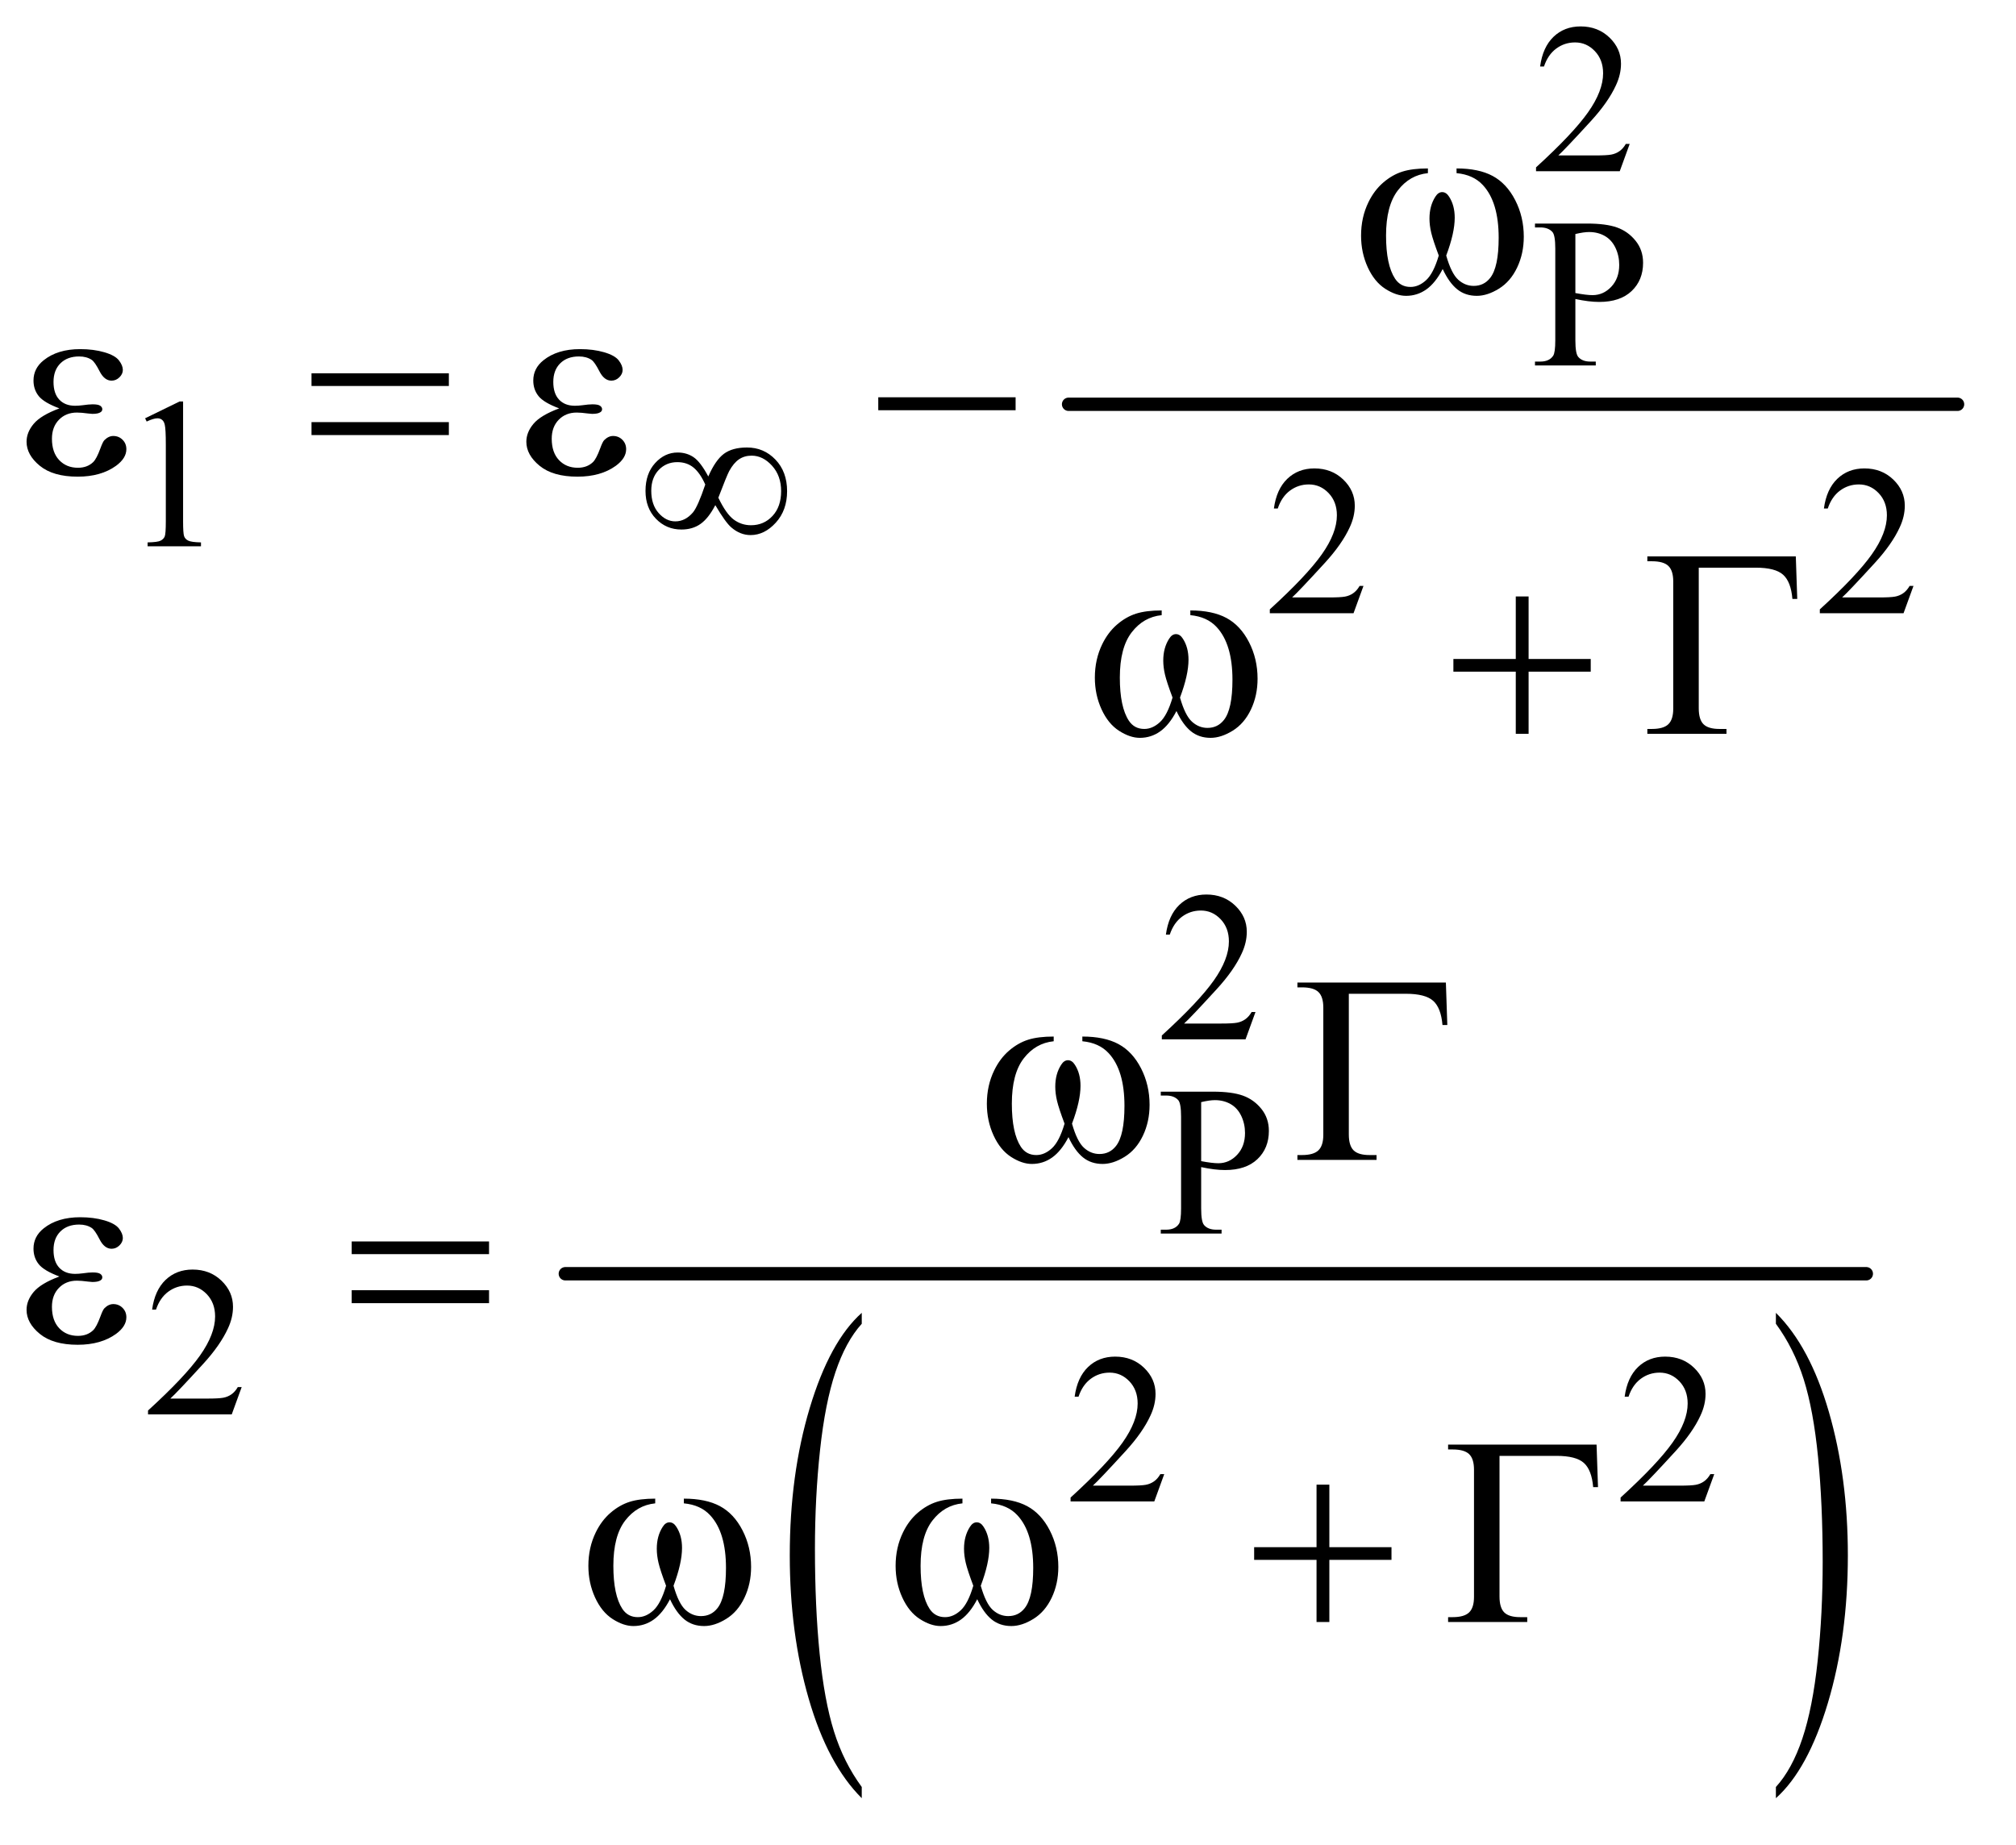 <?xml version="1.0" encoding="UTF-8"?>
<!DOCTYPE svg PUBLIC '-//W3C//DTD SVG 1.0//EN'
          'http://www.w3.org/TR/2001/REC-SVG-20010904/DTD/svg10.dtd'>
<svg stroke-dasharray="none" shape-rendering="auto" xmlns="http://www.w3.org/2000/svg" font-family="'Dialog'" text-rendering="auto" width="118" fill-opacity="1" color-interpolation="auto" color-rendering="auto" preserveAspectRatio="xMidYMid meet" font-size="12px" viewBox="0 0 118 108" fill="black" xmlns:xlink="http://www.w3.org/1999/xlink" stroke="black" image-rendering="auto" stroke-miterlimit="10" stroke-linecap="square" stroke-linejoin="miter" font-style="normal" stroke-width="1" height="108" stroke-dashoffset="0" font-weight="normal" stroke-opacity="1"
><!--Generated by the Batik Graphics2D SVG Generator--><defs id="genericDefs"
  /><g
  ><defs id="defs1"
    ><clipPath clipPathUnits="userSpaceOnUse" id="clipPath1"
      ><path d="M1.047 1.911 L75.713 1.911 L75.713 70.157 L1.047 70.157 L1.047 1.911 Z"
      /></clipPath
      ><clipPath clipPathUnits="userSpaceOnUse" id="clipPath2"
      ><path d="M33.457 61.051 L33.457 2241.433 L2418.949 2241.433 L2418.949 61.051 Z"
      /></clipPath
    ></defs
    ><g stroke-width="16" transform="scale(1.576,1.576) translate(-1.047,-1.911) matrix(0.031,0,0,0.031,0,0)" stroke-linejoin="round" stroke-linecap="round"
    ><line y2="546" fill="none" x1="1314" clip-path="url(#clipPath2)" x2="2379" y1="546"
    /></g
    ><g transform="matrix(0.049,0,0,0.049,-1.65,-3.011)"
    ><path d="M1063.062 2196.109 L1063.062 2209.484 Q1022.406 2169.047 999.742 2090.82 Q977.078 2012.594 977.078 1919.594 Q977.078 1822.859 1000.914 1743.391 Q1024.75 1663.922 1063.062 1629.703 L1063.062 1642.766 Q1043.906 1663.922 1031.602 1700.625 Q1019.297 1737.328 1013.219 1793.781 Q1007.141 1850.234 1007.141 1911.5 Q1007.141 1980.859 1012.75 2036.852 Q1018.359 2092.844 1029.883 2129.703 Q1041.406 2166.562 1063.062 2196.109 Z" stroke="none" clip-path="url(#clipPath2)"
    /></g
    ><g transform="matrix(0.049,0,0,0.049,-1.65,-3.011)"
    ><path d="M2155.016 1642.766 L2155.016 1629.703 Q2195.656 1669.828 2218.32 1748.055 Q2240.984 1826.281 2240.984 1919.281 Q2240.984 2016.016 2217.156 2095.641 Q2193.328 2175.266 2155.016 2209.484 L2155.016 2196.109 Q2174.328 2174.953 2186.633 2138.25 Q2198.938 2101.547 2204.93 2045.25 Q2210.922 1988.953 2210.922 1927.375 Q2210.922 1858.312 2205.398 1802.172 Q2199.875 1746.031 2188.266 1709.172 Q2176.656 1672.312 2155.016 1642.766 Z" stroke="none" clip-path="url(#clipPath2)"
    /></g
    ><g stroke-width="16" transform="matrix(0.049,0,0,0.049,-1.65,-3.011)" stroke-linejoin="round" stroke-linecap="round"
    ><line y2="1583" fill="none" x1="709" clip-path="url(#clipPath2)" x2="2263" y1="1583"
    /></g
    ><g transform="matrix(0.049,0,0,0.049,-1.65,-3.011)"
    ><path d="M1980.375 233.375 L1968.5 266 L1868.5 266 L1868.5 261.375 Q1912.625 221.125 1930.625 195.625 Q1948.625 170.125 1948.625 149 Q1948.625 132.875 1938.75 122.5 Q1928.875 112.125 1915.125 112.125 Q1902.625 112.125 1892.688 119.438 Q1882.75 126.75 1878 140.875 L1873.375 140.875 Q1876.5 117.75 1889.438 105.375 Q1902.375 93 1921.75 93 Q1942.375 93 1956.188 106.25 Q1970 119.5 1970 137.5 Q1970 150.375 1964 163.25 Q1954.75 183.5 1934 206.125 Q1902.875 240.125 1895.125 247.125 L1939.375 247.125 Q1952.875 247.125 1958.312 246.125 Q1963.75 245.125 1968.125 242.062 Q1972.5 239 1975.75 233.375 L1980.375 233.375 Z" stroke="none" clip-path="url(#clipPath2)"
    /></g
    ><g transform="matrix(0.049,0,0,0.049,-1.65,-3.011)"
    ><path d="M1915.5 418.625 L1915.5 468 Q1915.5 484 1919 487.875 Q1923.75 493.375 1933.375 493.375 L1939.875 493.375 L1939.875 498 L1867.25 498 L1867.25 493.375 L1873.625 493.375 Q1884.375 493.375 1889 486.375 Q1891.5 482.5 1891.5 468 L1891.5 358.5 Q1891.5 342.5 1888.125 338.625 Q1883.25 333.125 1873.625 333.125 L1867.25 333.125 L1867.25 328.5 L1929.375 328.5 Q1952.125 328.5 1965.25 333.188 Q1978.375 337.875 1987.375 349 Q1996.375 360.125 1996.375 375.375 Q1996.375 396.125 1982.688 409.125 Q1969 422.125 1944 422.125 Q1937.875 422.125 1930.75 421.25 Q1923.625 420.375 1915.5 418.625 ZM1915.5 411.5 Q1922.125 412.75 1927.25 413.375 Q1932.375 414 1936 414 Q1949 414 1958.438 403.938 Q1967.875 393.875 1967.875 377.875 Q1967.875 366.875 1963.375 357.438 Q1958.875 348 1950.625 343.312 Q1942.375 338.625 1931.875 338.625 Q1925.5 338.625 1915.5 341 L1915.5 411.5 Z" stroke="none" clip-path="url(#clipPath2)"
    /></g
    ><g transform="matrix(0.049,0,0,0.049,-1.65,-3.011)"
    ><path d="M207 561.125 L248.25 541 L252.375 541 L252.375 684.125 Q252.375 698.375 253.562 701.875 Q254.75 705.375 258.5 707.25 Q262.25 709.125 273.75 709.375 L273.75 714 L210 714 L210 709.375 Q222 709.125 225.5 707.312 Q229 705.5 230.375 702.438 Q231.75 699.375 231.75 684.125 L231.75 592.625 Q231.75 574.125 230.5 568.875 Q229.625 564.875 227.312 563 Q225 561.125 221.75 561.125 Q217.125 561.125 208.875 565 L207 561.125 Z" stroke="none" clip-path="url(#clipPath2)"
    /></g
    ><g transform="matrix(0.049,0,0,0.049,-1.65,-3.011)"
    ><path d="M1662.375 761.375 L1650.5 794 L1550.5 794 L1550.5 789.375 Q1594.625 749.125 1612.625 723.625 Q1630.625 698.125 1630.625 677 Q1630.625 660.875 1620.75 650.5 Q1610.875 640.125 1597.125 640.125 Q1584.625 640.125 1574.688 647.438 Q1564.75 654.75 1560 668.875 L1555.375 668.875 Q1558.5 645.75 1571.438 633.375 Q1584.375 621 1603.75 621 Q1624.375 621 1638.188 634.25 Q1652 647.5 1652 665.5 Q1652 678.375 1646 691.25 Q1636.75 711.5 1616 734.125 Q1584.875 768.125 1577.125 775.125 L1621.375 775.125 Q1634.875 775.125 1640.312 774.125 Q1645.75 773.125 1650.125 770.062 Q1654.5 767 1657.75 761.375 L1662.375 761.375 ZM2319.375 761.375 L2307.5 794 L2207.5 794 L2207.5 789.375 Q2251.625 749.125 2269.625 723.625 Q2287.625 698.125 2287.625 677 Q2287.625 660.875 2277.75 650.5 Q2267.875 640.125 2254.125 640.125 Q2241.625 640.125 2231.688 647.438 Q2221.75 654.75 2217 668.875 L2212.375 668.875 Q2215.5 645.75 2228.438 633.375 Q2241.375 621 2260.75 621 Q2281.375 621 2295.188 634.25 Q2309 647.5 2309 665.5 Q2309 678.375 2303 691.25 Q2293.75 711.5 2273 734.125 Q2241.875 768.125 2234.125 775.125 L2278.375 775.125 Q2291.875 775.125 2297.312 774.125 Q2302.75 773.125 2307.125 770.062 Q2311.5 767 2314.75 761.375 L2319.375 761.375 Z" stroke="none" clip-path="url(#clipPath2)"
    /></g
    ><g transform="matrix(0.049,0,0,0.049,-1.65,-3.011)"
    ><path d="M1533.375 1270.375 L1521.5 1303 L1421.5 1303 L1421.5 1298.375 Q1465.625 1258.125 1483.625 1232.625 Q1501.625 1207.125 1501.625 1186 Q1501.625 1169.875 1491.75 1159.5 Q1481.875 1149.125 1468.125 1149.125 Q1455.625 1149.125 1445.688 1156.438 Q1435.75 1163.75 1431 1177.875 L1426.375 1177.875 Q1429.5 1154.75 1442.438 1142.375 Q1455.375 1130 1474.75 1130 Q1495.375 1130 1509.188 1143.25 Q1523 1156.5 1523 1174.5 Q1523 1187.375 1517 1200.25 Q1507.75 1220.5 1487 1243.125 Q1455.875 1277.125 1448.125 1284.125 L1492.375 1284.125 Q1505.875 1284.125 1511.312 1283.125 Q1516.75 1282.125 1521.125 1279.062 Q1525.5 1276 1528.75 1270.375 L1533.375 1270.375 Z" stroke="none" clip-path="url(#clipPath2)"
    /></g
    ><g transform="matrix(0.049,0,0,0.049,-1.65,-3.011)"
    ><path d="M1468.5 1455.625 L1468.5 1505 Q1468.5 1521 1472 1524.875 Q1476.75 1530.375 1486.375 1530.375 L1492.875 1530.375 L1492.875 1535 L1420.25 1535 L1420.25 1530.375 L1426.625 1530.375 Q1437.375 1530.375 1442 1523.375 Q1444.5 1519.5 1444.5 1505 L1444.5 1395.5 Q1444.5 1379.5 1441.125 1375.625 Q1436.25 1370.125 1426.625 1370.125 L1420.25 1370.125 L1420.25 1365.5 L1482.375 1365.5 Q1505.125 1365.5 1518.25 1370.188 Q1531.375 1374.875 1540.375 1386 Q1549.375 1397.125 1549.375 1412.375 Q1549.375 1433.125 1535.688 1446.125 Q1522 1459.125 1497 1459.125 Q1490.875 1459.125 1483.75 1458.25 Q1476.625 1457.375 1468.5 1455.625 ZM1468.5 1448.5 Q1475.125 1449.75 1480.25 1450.375 Q1485.375 1451 1489 1451 Q1502 1451 1511.438 1440.938 Q1520.875 1430.875 1520.875 1414.875 Q1520.875 1403.875 1516.375 1394.438 Q1511.875 1385 1503.625 1380.312 Q1495.375 1375.625 1484.875 1375.625 Q1478.5 1375.625 1468.5 1378 L1468.5 1448.5 Z" stroke="none" clip-path="url(#clipPath2)"
    /></g
    ><g transform="matrix(0.049,0,0,0.049,-1.65,-3.011)"
    ><path d="M322.375 1718.375 L310.5 1751 L210.5 1751 L210.5 1746.375 Q254.625 1706.125 272.625 1680.625 Q290.625 1655.125 290.625 1634 Q290.625 1617.875 280.75 1607.5 Q270.875 1597.125 257.125 1597.125 Q244.625 1597.125 234.688 1604.438 Q224.75 1611.75 220 1625.875 L215.375 1625.875 Q218.5 1602.75 231.438 1590.375 Q244.375 1578 263.75 1578 Q284.375 1578 298.188 1591.25 Q312 1604.5 312 1622.5 Q312 1635.375 306 1648.25 Q296.75 1668.5 276 1691.125 Q244.875 1725.125 237.125 1732.125 L281.375 1732.125 Q294.875 1732.125 300.312 1731.125 Q305.75 1730.125 310.125 1727.062 Q314.5 1724 317.75 1718.375 L322.375 1718.375 Z" stroke="none" clip-path="url(#clipPath2)"
    /></g
    ><g transform="matrix(0.049,0,0,0.049,-1.65,-3.011)"
    ><path d="M1424.375 1822.375 L1412.5 1855 L1312.5 1855 L1312.5 1850.375 Q1356.625 1810.125 1374.625 1784.625 Q1392.625 1759.125 1392.625 1738 Q1392.625 1721.875 1382.75 1711.5 Q1372.875 1701.125 1359.125 1701.125 Q1346.625 1701.125 1336.688 1708.438 Q1326.75 1715.75 1322 1729.875 L1317.375 1729.875 Q1320.5 1706.75 1333.438 1694.375 Q1346.375 1682 1365.75 1682 Q1386.375 1682 1400.188 1695.25 Q1414 1708.5 1414 1726.5 Q1414 1739.375 1408 1752.25 Q1398.75 1772.5 1378 1795.125 Q1346.875 1829.125 1339.125 1836.125 L1383.375 1836.125 Q1396.875 1836.125 1402.312 1835.125 Q1407.75 1834.125 1412.125 1831.062 Q1416.5 1828 1419.75 1822.375 L1424.375 1822.375 ZM2081.375 1822.375 L2069.5 1855 L1969.5 1855 L1969.5 1850.375 Q2013.625 1810.125 2031.625 1784.625 Q2049.625 1759.125 2049.625 1738 Q2049.625 1721.875 2039.75 1711.5 Q2029.875 1701.125 2016.125 1701.125 Q2003.625 1701.125 1993.688 1708.438 Q1983.75 1715.75 1979 1729.875 L1974.375 1729.875 Q1977.5 1706.75 1990.438 1694.375 Q2003.375 1682 2022.75 1682 Q2043.375 1682 2057.188 1695.25 Q2071 1708.5 2071 1726.5 Q2071 1739.375 2065 1752.25 Q2055.75 1772.5 2035 1795.125 Q2003.875 1829.125 1996.125 1836.125 L2040.375 1836.125 Q2053.875 1836.125 2059.312 1835.125 Q2064.75 1834.125 2069.125 1831.062 Q2073.5 1828 2076.75 1822.375 L2081.375 1822.375 Z" stroke="none" clip-path="url(#clipPath2)"
    /></g
    ><g transform="matrix(0.049,0,0,0.049,-1.65,-3.011)"
    ><path d="M879.75 630.625 Q888.25 611.125 898.375 603.562 Q908.5 596 926 596 Q946.125 596 960 610.5 Q973.875 625 973.875 648.125 Q973.875 671 960.375 685.812 Q946.875 700.625 930.25 700.625 Q917.875 700.625 907.25 691.5 Q900.25 685.5 888.125 664.875 Q880.125 680.375 870.625 687.188 Q861.125 694 847.625 694 Q829.625 694 817.188 681.125 Q804.75 668.25 804.75 647.875 Q804.75 627.25 816.25 614.625 Q827.75 602 843.125 602 Q853.875 602 862.125 607.562 Q870.375 613.125 879.75 630.625 ZM891.75 656 Q901.125 675.5 910.25 682.188 Q919.375 688.875 930.75 688.875 Q946.125 688.875 956.438 677.812 Q966.75 666.75 966.75 648.125 Q966.75 629.75 955.875 617.75 Q945 605.75 931.5 605.75 Q922.875 605.75 916.438 610.125 Q910 614.5 904.75 624.125 Q901.75 629.75 891.75 656 ZM876.125 640.25 Q870 626.5 862.125 620 Q854.25 613.5 842.75 613.5 Q829.5 613.5 820.562 622.812 Q811.625 632.125 811.625 647.75 Q811.625 664.375 820.438 674.312 Q829.25 684.25 840.375 684.25 Q852.25 684.25 861.375 673.625 Q867.25 666.625 876.125 640.25 Z" stroke="none" clip-path="url(#clipPath2)"
    /></g
    ><g transform="matrix(0.049,0,0,0.049,-1.65,-3.011)"
    ><path d="M1773.562 268.281 L1773.562 262.656 Q1799.969 262.656 1816.688 271.641 Q1833.406 280.625 1843.641 300.547 Q1853.875 320.469 1853.875 344.219 Q1853.875 364.375 1845.906 381.094 Q1837.938 397.812 1824.109 406.328 Q1810.281 414.844 1797.781 414.844 Q1784.031 414.844 1774.344 407.031 Q1764.656 399.219 1757 382.812 Q1748.406 399.375 1737.547 407.109 Q1726.688 414.844 1713.25 414.844 Q1701.531 414.844 1688.484 406.484 Q1675.438 398.125 1667.469 380.703 Q1659.5 363.281 1659.5 342.969 Q1659.5 320.938 1668.406 302.812 Q1675.281 288.75 1685.984 279.531 Q1696.688 270.312 1708.719 266.484 Q1720.75 262.656 1739.344 262.656 L1739.344 268.281 Q1717.625 270.469 1703.484 288.828 Q1689.344 307.188 1689.344 342.812 Q1689.344 377.969 1700.125 394.375 Q1706.688 404.219 1718.562 404.219 Q1728.406 404.219 1737.234 396.094 Q1746.062 387.969 1752.312 366.719 Q1745.438 348.438 1743.328 339.531 Q1741.219 330.625 1741.219 322.5 Q1741.219 307.344 1748.25 296.406 Q1751.688 290.938 1756.375 290.938 Q1761.219 290.938 1764.656 296.406 Q1771.375 306.719 1771.375 321.562 Q1771.375 339.688 1761.219 366.719 Q1767.312 388.125 1775.516 395.547 Q1783.719 402.969 1794.031 402.969 Q1806.219 402.969 1813.719 393.438 Q1823.875 380.625 1823.875 345.469 Q1823.875 302.812 1804.969 282.5 Q1793.562 270.156 1773.562 268.281 Z" stroke="none" clip-path="url(#clipPath2)"
    /></g
    ><g transform="matrix(0.049,0,0,0.049,-1.65,-3.011)"
    ><path d="M104.625 549.281 Q86.188 542.406 79.938 534.594 Q73.688 526.781 73.688 516 Q73.688 501.469 85.875 491.781 Q102.438 478.5 129.469 478.5 Q145.562 478.5 158.375 482.25 Q171.188 486 175.797 492.016 Q180.406 498.031 180.406 503.344 Q180.406 508.188 176.344 512.172 Q172.281 516.156 166.969 516.156 Q158.375 516.156 152.672 504.984 Q146.969 493.812 143.219 491.312 Q137.125 487.25 128.219 487.25 Q114.156 487.25 105.875 495.453 Q97.594 503.656 97.594 517.719 Q97.594 531.469 104.469 538.812 Q111.344 546.156 123.375 546.156 Q127.438 546.156 132.281 545.531 Q139.938 544.438 144.312 544.438 Q151.031 544.438 153.453 546.156 Q155.875 547.875 155.875 550.219 Q155.875 552.562 153.844 553.812 Q151.031 555.844 144 555.844 Q142.438 555.844 138.844 555.375 Q130.719 554.281 125.562 554.281 Q112.438 554.281 104.078 562.875 Q95.719 571.469 95.719 585.531 Q95.719 601.938 104.391 611.078 Q113.062 620.219 126.812 620.219 Q137.906 620.219 144.938 613.5 Q149 609.594 153.531 597.25 Q156.5 589.125 158.375 587.25 Q163.375 582.25 169 582.25 Q175.562 582.25 180.094 586.781 Q184.625 591.312 184.625 598.031 Q184.625 608.812 172.281 617.875 Q154.312 630.844 126.5 630.844 Q97.125 630.844 81.266 617.875 Q65.406 604.906 65.406 589.125 Q65.406 577.875 73.922 567.719 Q82.438 557.562 104.625 549.281 ZM405.781 507.406 L569.844 507.406 L569.844 522.562 L405.781 522.562 L405.781 507.406 ZM405.781 565.688 L569.844 565.688 L569.844 581.156 L405.781 581.156 L405.781 565.688 ZM701.625 549.281 Q683.188 542.406 676.938 534.594 Q670.688 526.781 670.688 516 Q670.688 501.469 682.875 491.781 Q699.438 478.5 726.469 478.5 Q742.562 478.5 755.375 482.25 Q768.188 486 772.797 492.016 Q777.406 498.031 777.406 503.344 Q777.406 508.188 773.344 512.172 Q769.281 516.156 763.969 516.156 Q755.375 516.156 749.672 504.984 Q743.969 493.812 740.219 491.312 Q734.125 487.25 725.219 487.25 Q711.156 487.25 702.875 495.453 Q694.594 503.656 694.594 517.719 Q694.594 531.469 701.469 538.812 Q708.344 546.156 720.375 546.156 Q724.438 546.156 729.281 545.531 Q736.938 544.438 741.312 544.438 Q748.031 544.438 750.453 546.156 Q752.875 547.875 752.875 550.219 Q752.875 552.562 750.844 553.812 Q748.031 555.844 741 555.844 Q739.438 555.844 735.844 555.375 Q727.719 554.281 722.562 554.281 Q709.438 554.281 701.078 562.875 Q692.719 571.469 692.719 585.531 Q692.719 601.938 701.391 611.078 Q710.062 620.219 723.812 620.219 Q734.906 620.219 741.938 613.5 Q746 609.594 750.531 597.25 Q753.5 589.125 755.375 587.25 Q760.375 582.25 766 582.25 Q772.562 582.25 777.094 586.781 Q781.625 591.312 781.625 598.031 Q781.625 608.812 769.281 617.875 Q751.312 630.844 723.5 630.844 Q694.125 630.844 678.266 617.875 Q662.406 604.906 662.406 589.125 Q662.406 577.875 670.922 567.719 Q679.438 557.562 701.625 549.281 ZM1082.781 536 L1246.844 536 L1246.844 551.469 L1082.781 551.469 L1082.781 536 Z" stroke="none" clip-path="url(#clipPath2)"
    /></g
    ><g transform="matrix(0.049,0,0,0.049,-1.65,-3.011)"
    ><path d="M1455.562 796.281 L1455.562 790.656 Q1481.969 790.656 1498.688 799.641 Q1515.406 808.625 1525.641 828.547 Q1535.875 848.469 1535.875 872.219 Q1535.875 892.375 1527.906 909.094 Q1519.938 925.812 1506.109 934.328 Q1492.281 942.844 1479.781 942.844 Q1466.031 942.844 1456.344 935.031 Q1446.656 927.219 1439 910.812 Q1430.406 927.375 1419.547 935.109 Q1408.688 942.844 1395.25 942.844 Q1383.531 942.844 1370.484 934.484 Q1357.438 926.125 1349.469 908.703 Q1341.5 891.281 1341.5 870.969 Q1341.5 848.938 1350.406 830.812 Q1357.281 816.75 1367.984 807.531 Q1378.688 798.312 1390.719 794.484 Q1402.75 790.656 1421.344 790.656 L1421.344 796.281 Q1399.625 798.469 1385.484 816.828 Q1371.344 835.188 1371.344 870.812 Q1371.344 905.969 1382.125 922.375 Q1388.688 932.219 1400.562 932.219 Q1410.406 932.219 1419.234 924.094 Q1428.062 915.969 1434.312 894.719 Q1427.438 876.438 1425.328 867.531 Q1423.219 858.625 1423.219 850.5 Q1423.219 835.344 1430.25 824.406 Q1433.688 818.938 1438.375 818.938 Q1443.219 818.938 1446.656 824.406 Q1453.375 834.719 1453.375 849.562 Q1453.375 867.688 1443.219 894.719 Q1449.312 916.125 1457.516 923.547 Q1465.719 930.969 1476.031 930.969 Q1488.219 930.969 1495.719 921.438 Q1505.875 908.625 1505.875 873.469 Q1505.875 830.812 1486.969 810.5 Q1475.562 798.156 1455.562 796.281 ZM1844.312 773.938 L1859.625 773.938 L1859.625 848.625 L1933.844 848.625 L1933.844 863.781 L1859.625 863.781 L1859.625 938 L1844.312 938 L1844.312 863.781 L1769.781 863.781 L1769.781 848.625 L1844.312 848.625 L1844.312 773.938 ZM2178.812 726.125 L2180.531 776.906 L2174.75 776.906 Q2173.031 756.438 2163.656 748 Q2154.281 739.562 2131 739.562 L2062.875 739.562 L2062.875 907.531 Q2062.875 920.969 2068.578 926.594 Q2074.281 932.219 2087.562 932.219 L2096 932.219 L2096 938 L2001.469 938 L2001.469 932.219 L2006.938 932.219 Q2020.688 932.219 2026.547 926.594 Q2032.406 920.969 2032.406 908 L2032.406 756.125 Q2032.406 743.156 2026.625 737.531 Q2020.844 731.906 2006.938 731.906 L2001.469 731.906 L2001.469 726.125 L2178.812 726.125 Z" stroke="none" clip-path="url(#clipPath2)"
    /></g
    ><g transform="matrix(0.049,0,0,0.049,-1.65,-3.011)"
    ><path d="M1326.562 1305.281 L1326.562 1299.656 Q1352.969 1299.656 1369.688 1308.641 Q1386.406 1317.625 1396.641 1337.547 Q1406.875 1357.469 1406.875 1381.219 Q1406.875 1401.375 1398.906 1418.094 Q1390.938 1434.812 1377.109 1443.328 Q1363.281 1451.844 1350.781 1451.844 Q1337.031 1451.844 1327.344 1444.031 Q1317.656 1436.219 1310 1419.812 Q1301.406 1436.375 1290.547 1444.109 Q1279.688 1451.844 1266.25 1451.844 Q1254.531 1451.844 1241.484 1443.484 Q1228.438 1435.125 1220.469 1417.703 Q1212.5 1400.281 1212.5 1379.969 Q1212.5 1357.938 1221.406 1339.812 Q1228.281 1325.75 1238.984 1316.531 Q1249.688 1307.312 1261.719 1303.484 Q1273.75 1299.656 1292.344 1299.656 L1292.344 1305.281 Q1270.625 1307.469 1256.484 1325.828 Q1242.344 1344.188 1242.344 1379.812 Q1242.344 1414.969 1253.125 1431.375 Q1259.688 1441.219 1271.562 1441.219 Q1281.406 1441.219 1290.234 1433.094 Q1299.062 1424.969 1305.312 1403.719 Q1298.438 1385.438 1296.328 1376.531 Q1294.219 1367.625 1294.219 1359.5 Q1294.219 1344.344 1301.25 1333.406 Q1304.688 1327.938 1309.375 1327.938 Q1314.219 1327.938 1317.656 1333.406 Q1324.375 1343.719 1324.375 1358.562 Q1324.375 1376.688 1314.219 1403.719 Q1320.312 1425.125 1328.516 1432.547 Q1336.719 1439.969 1347.031 1439.969 Q1359.219 1439.969 1366.719 1430.438 Q1376.875 1417.625 1376.875 1382.469 Q1376.875 1339.812 1357.969 1319.5 Q1346.562 1307.156 1326.562 1305.281 ZM1760.812 1235.125 L1762.531 1285.906 L1756.75 1285.906 Q1755.031 1265.438 1745.656 1257 Q1736.281 1248.562 1713 1248.562 L1644.875 1248.562 L1644.875 1416.531 Q1644.875 1429.969 1650.578 1435.594 Q1656.281 1441.219 1669.562 1441.219 L1678 1441.219 L1678 1447 L1583.469 1447 L1583.469 1441.219 L1588.938 1441.219 Q1602.688 1441.219 1608.547 1435.594 Q1614.406 1429.969 1614.406 1417 L1614.406 1265.125 Q1614.406 1252.156 1608.625 1246.531 Q1602.844 1240.906 1588.938 1240.906 L1583.469 1240.906 L1583.469 1235.125 L1760.812 1235.125 Z" stroke="none" clip-path="url(#clipPath2)"
    /></g
    ><g transform="matrix(0.049,0,0,0.049,-1.65,-3.011)"
    ><path d="M104.625 1586.281 Q86.188 1579.406 79.938 1571.594 Q73.688 1563.781 73.688 1553 Q73.688 1538.469 85.875 1528.781 Q102.438 1515.5 129.469 1515.5 Q145.562 1515.5 158.375 1519.25 Q171.188 1523 175.797 1529.016 Q180.406 1535.031 180.406 1540.344 Q180.406 1545.188 176.344 1549.172 Q172.281 1553.156 166.969 1553.156 Q158.375 1553.156 152.672 1541.984 Q146.969 1530.812 143.219 1528.312 Q137.125 1524.25 128.219 1524.25 Q114.156 1524.25 105.875 1532.453 Q97.594 1540.656 97.594 1554.719 Q97.594 1568.469 104.469 1575.812 Q111.344 1583.156 123.375 1583.156 Q127.438 1583.156 132.281 1582.531 Q139.938 1581.438 144.312 1581.438 Q151.031 1581.438 153.453 1583.156 Q155.875 1584.875 155.875 1587.219 Q155.875 1589.562 153.844 1590.812 Q151.031 1592.844 144 1592.844 Q142.438 1592.844 138.844 1592.375 Q130.719 1591.281 125.562 1591.281 Q112.438 1591.281 104.078 1599.875 Q95.719 1608.469 95.719 1622.531 Q95.719 1638.938 104.391 1648.078 Q113.062 1657.219 126.812 1657.219 Q137.906 1657.219 144.938 1650.5 Q149 1646.594 153.531 1634.25 Q156.5 1626.125 158.375 1624.25 Q163.375 1619.25 169 1619.25 Q175.562 1619.25 180.094 1623.781 Q184.625 1628.312 184.625 1635.031 Q184.625 1645.812 172.281 1654.875 Q154.312 1667.844 126.5 1667.844 Q97.125 1667.844 81.266 1654.875 Q65.406 1641.906 65.406 1626.125 Q65.406 1614.875 73.922 1604.719 Q82.438 1594.562 104.625 1586.281 ZM453.781 1544.406 L617.844 1544.406 L617.844 1559.562 L453.781 1559.562 L453.781 1544.406 ZM453.781 1602.688 L617.844 1602.688 L617.844 1618.156 L453.781 1618.156 L453.781 1602.688 Z" stroke="none" clip-path="url(#clipPath2)"
    /></g
    ><g transform="matrix(0.049,0,0,0.049,-1.65,-3.011)"
    ><path d="M850.562 1857.281 L850.562 1851.656 Q876.969 1851.656 893.688 1860.641 Q910.406 1869.625 920.641 1889.547 Q930.875 1909.469 930.875 1933.219 Q930.875 1953.375 922.906 1970.094 Q914.938 1986.812 901.109 1995.328 Q887.281 2003.844 874.781 2003.844 Q861.031 2003.844 851.344 1996.031 Q841.656 1988.219 834 1971.812 Q825.406 1988.375 814.547 1996.109 Q803.688 2003.844 790.25 2003.844 Q778.531 2003.844 765.484 1995.484 Q752.438 1987.125 744.469 1969.703 Q736.5 1952.281 736.5 1931.969 Q736.5 1909.938 745.406 1891.812 Q752.281 1877.75 762.984 1868.531 Q773.688 1859.312 785.719 1855.484 Q797.75 1851.656 816.344 1851.656 L816.344 1857.281 Q794.625 1859.469 780.484 1877.828 Q766.344 1896.188 766.344 1931.812 Q766.344 1966.969 777.125 1983.375 Q783.688 1993.219 795.562 1993.219 Q805.406 1993.219 814.234 1985.094 Q823.062 1976.969 829.312 1955.719 Q822.438 1937.438 820.328 1928.531 Q818.219 1919.625 818.219 1911.5 Q818.219 1896.344 825.25 1885.406 Q828.688 1879.938 833.375 1879.938 Q838.219 1879.938 841.656 1885.406 Q848.375 1895.719 848.375 1910.562 Q848.375 1928.688 838.219 1955.719 Q844.312 1977.125 852.516 1984.547 Q860.719 1991.969 871.031 1991.969 Q883.219 1991.969 890.719 1982.438 Q900.875 1969.625 900.875 1934.469 Q900.875 1891.812 881.969 1871.5 Q870.562 1859.156 850.562 1857.281 ZM1217.562 1857.281 L1217.562 1851.656 Q1243.969 1851.656 1260.688 1860.641 Q1277.406 1869.625 1287.641 1889.547 Q1297.875 1909.469 1297.875 1933.219 Q1297.875 1953.375 1289.906 1970.094 Q1281.938 1986.812 1268.109 1995.328 Q1254.281 2003.844 1241.781 2003.844 Q1228.031 2003.844 1218.344 1996.031 Q1208.656 1988.219 1201 1971.812 Q1192.406 1988.375 1181.547 1996.109 Q1170.688 2003.844 1157.25 2003.844 Q1145.531 2003.844 1132.484 1995.484 Q1119.438 1987.125 1111.469 1969.703 Q1103.5 1952.281 1103.5 1931.969 Q1103.5 1909.938 1112.406 1891.812 Q1119.281 1877.75 1129.984 1868.531 Q1140.688 1859.312 1152.719 1855.484 Q1164.75 1851.656 1183.344 1851.656 L1183.344 1857.281 Q1161.625 1859.469 1147.484 1877.828 Q1133.344 1896.188 1133.344 1931.812 Q1133.344 1966.969 1144.125 1983.375 Q1150.688 1993.219 1162.562 1993.219 Q1172.406 1993.219 1181.234 1985.094 Q1190.062 1976.969 1196.312 1955.719 Q1189.438 1937.438 1187.328 1928.531 Q1185.219 1919.625 1185.219 1911.5 Q1185.219 1896.344 1192.25 1885.406 Q1195.688 1879.938 1200.375 1879.938 Q1205.219 1879.938 1208.656 1885.406 Q1215.375 1895.719 1215.375 1910.562 Q1215.375 1928.688 1205.219 1955.719 Q1211.312 1977.125 1219.516 1984.547 Q1227.719 1991.969 1238.031 1991.969 Q1250.219 1991.969 1257.719 1982.438 Q1267.875 1969.625 1267.875 1934.469 Q1267.875 1891.812 1248.969 1871.5 Q1237.562 1859.156 1217.562 1857.281 ZM1606.312 1834.938 L1621.625 1834.938 L1621.625 1909.625 L1695.844 1909.625 L1695.844 1924.781 L1621.625 1924.781 L1621.625 1999 L1606.312 1999 L1606.312 1924.781 L1531.781 1924.781 L1531.781 1909.625 L1606.312 1909.625 L1606.312 1834.938 ZM1940.812 1787.125 L1942.531 1837.906 L1936.75 1837.906 Q1935.031 1817.438 1925.656 1809 Q1916.281 1800.562 1893 1800.562 L1824.875 1800.562 L1824.875 1968.531 Q1824.875 1981.969 1830.578 1987.594 Q1836.281 1993.219 1849.562 1993.219 L1858 1993.219 L1858 1999 L1763.469 1999 L1763.469 1993.219 L1768.938 1993.219 Q1782.688 1993.219 1788.547 1987.594 Q1794.406 1981.969 1794.406 1969 L1794.406 1817.125 Q1794.406 1804.156 1788.625 1798.531 Q1782.844 1792.906 1768.938 1792.906 L1763.469 1792.906 L1763.469 1787.125 L1940.812 1787.125 Z" stroke="none" clip-path="url(#clipPath2)"
    /></g
  ></g
></svg
>
